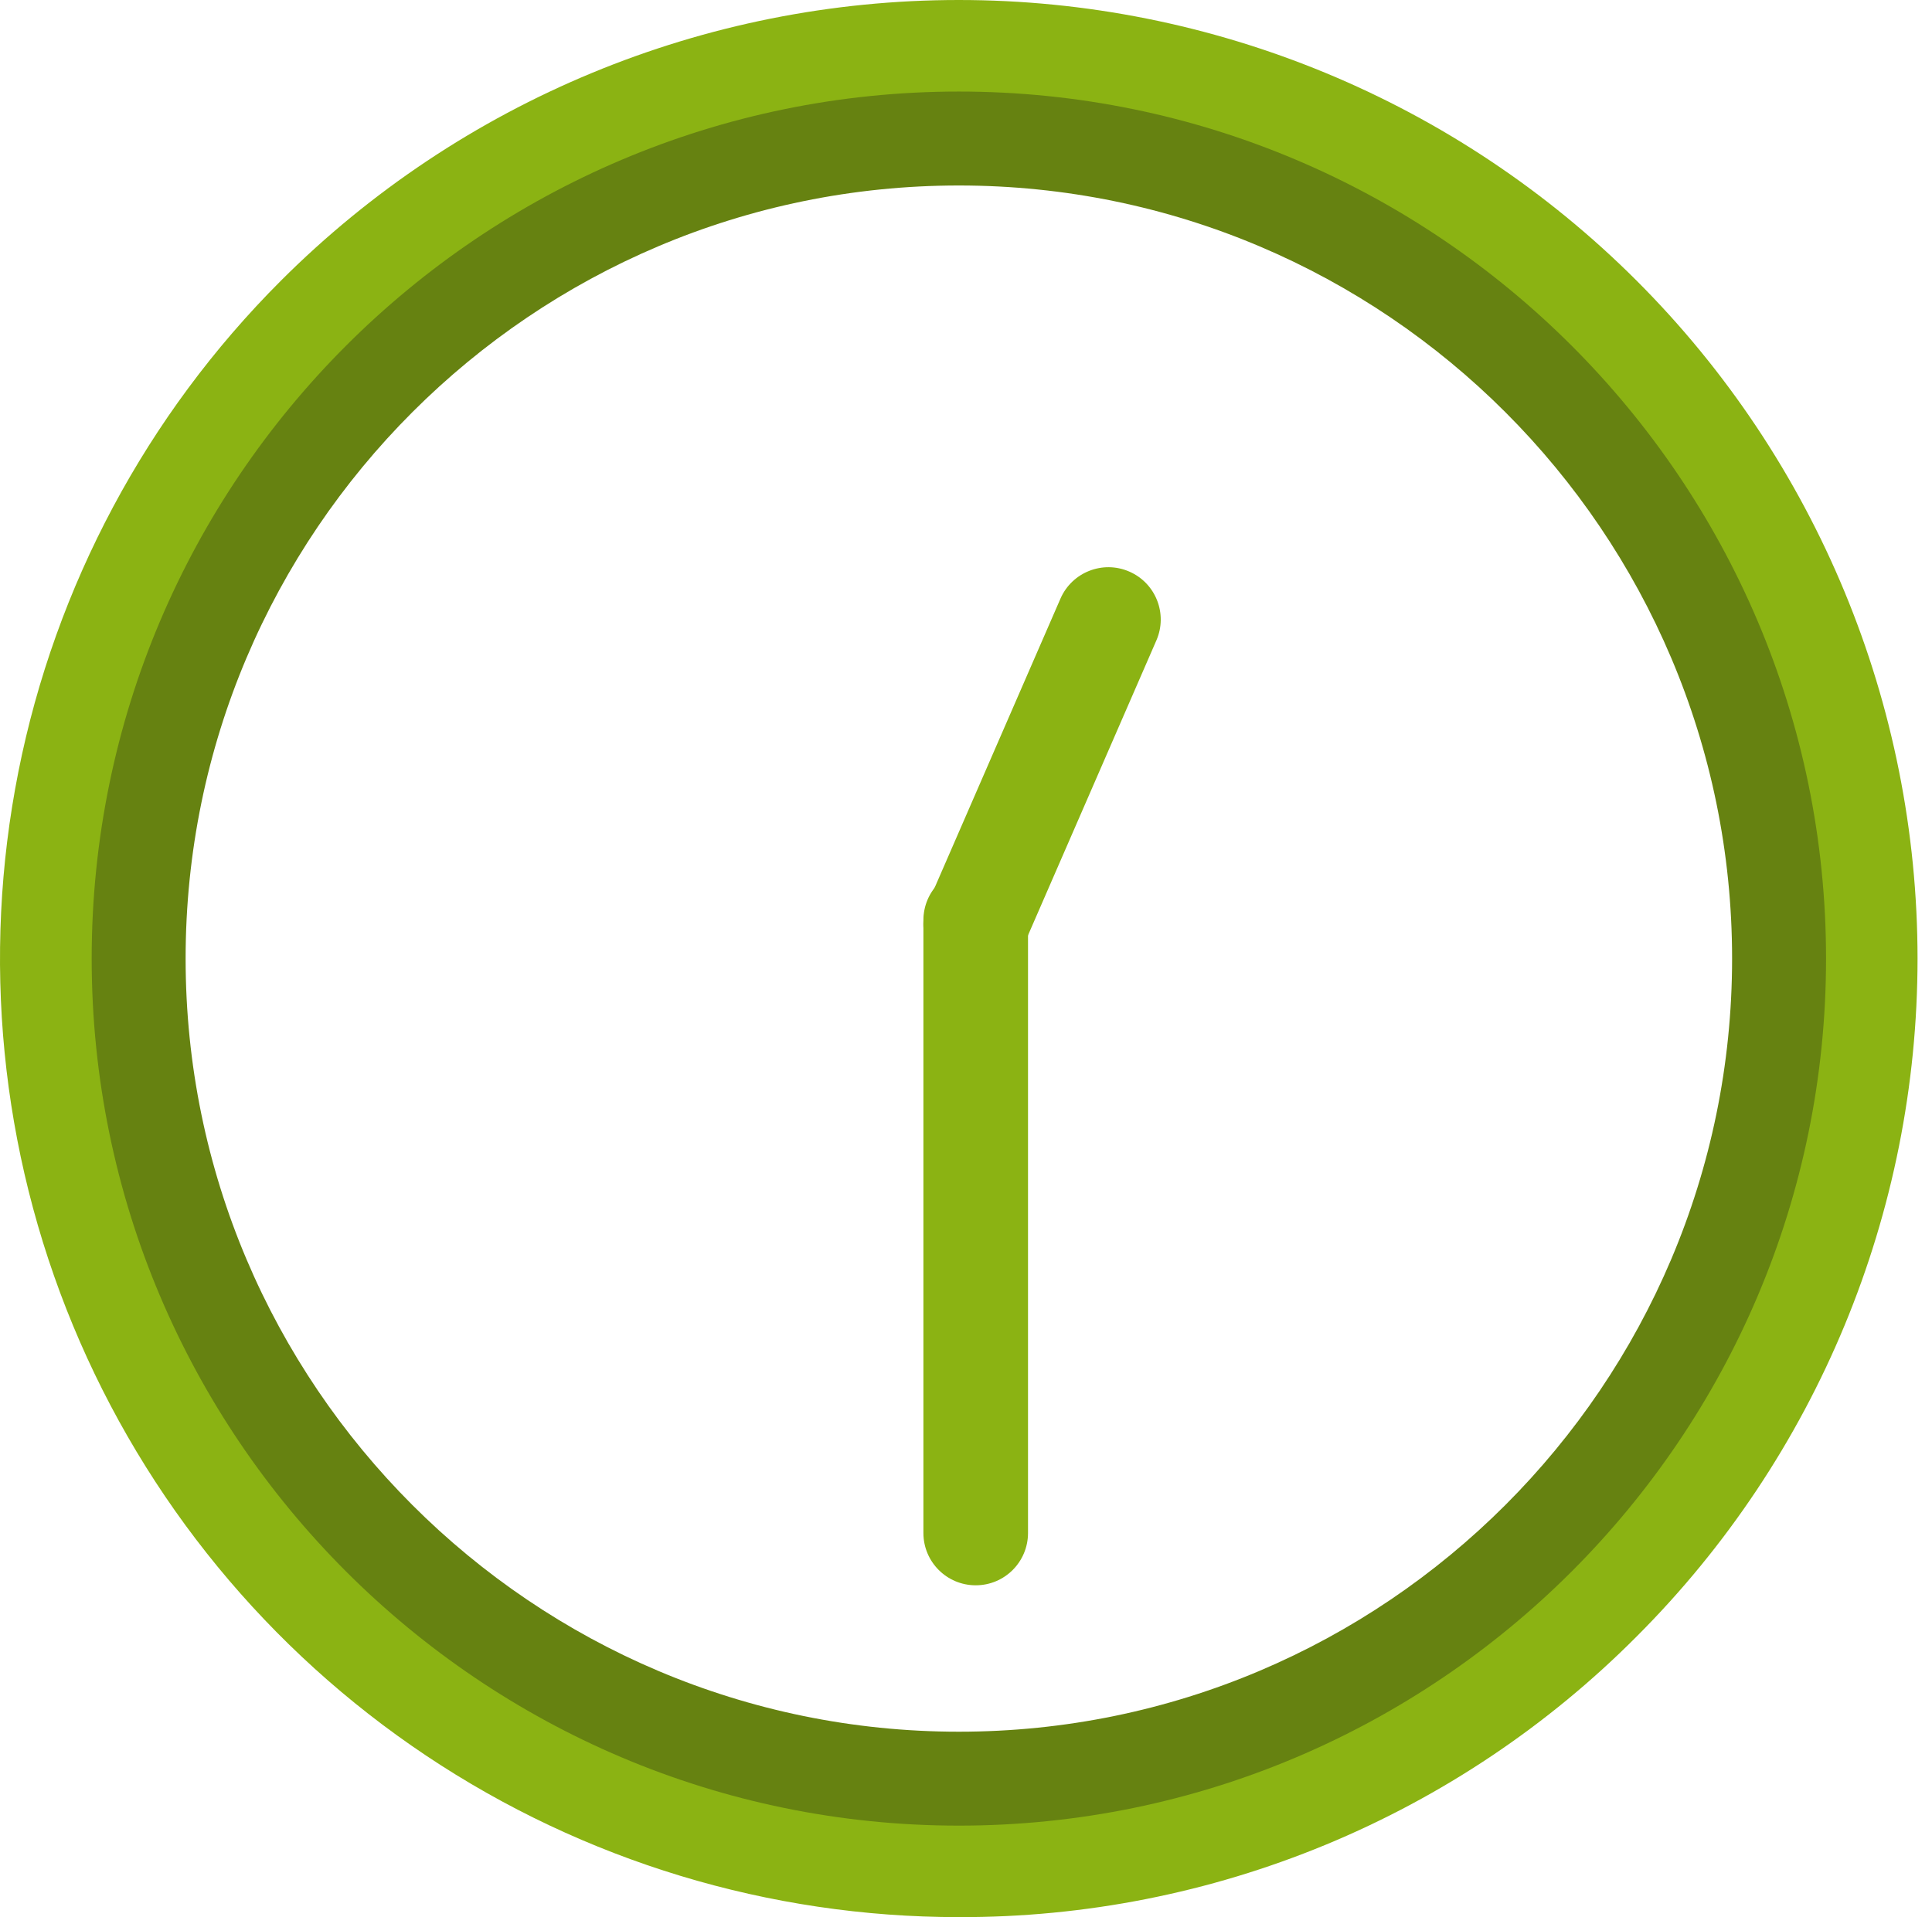 <svg width="132" height="131" viewBox="0 0 132 131" fill="none" xmlns="http://www.w3.org/2000/svg">
<path d="M65.512 131.005C52.556 131.007 39.891 127.167 29.118 119.971C18.344 112.775 9.947 102.545 4.988 90.576C0.029 78.607 -1.269 65.436 1.258 52.729C3.785 40.022 10.024 28.35 19.185 19.189C31.469 6.903 48.13 0.001 65.503 1.19073e-07C82.876 -0.001 99.538 6.899 111.823 19.183C124.108 31.467 131.01 48.128 131.012 65.501C131.013 82.874 124.112 99.536 111.828 111.821C105.76 117.922 98.542 122.759 90.592 126.052C82.642 129.345 74.118 131.028 65.512 131.005ZM65.512 6.424C32.944 6.424 6.431 32.936 6.431 65.505C6.431 98.073 32.944 124.586 65.512 124.586C98.081 124.586 124.593 98.073 124.593 65.505C124.593 32.936 98.089 6.424 65.512 6.424Z" fill="#8BB313"/>
<path d="M66.665 59.306H66.662C64.689 59.306 63.09 60.906 63.09 62.879V104.757C63.09 106.73 64.689 108.33 66.662 108.33H66.665C68.638 108.33 70.237 106.73 70.237 104.757V62.879C70.237 60.906 68.638 59.306 66.665 59.306Z" fill="#8BB313"/>
<path d="M77.158 39.059L77.155 39.058C75.346 38.27 73.242 39.099 72.454 40.907L63.385 61.745C62.598 63.554 63.426 65.659 65.235 66.446L65.238 66.447C67.047 67.234 69.151 66.406 69.939 64.597L79.008 43.76C79.795 41.951 78.967 39.846 77.158 39.059Z" fill="#8BB313"/>
<path d="M65.512 124.753C32.843 124.753 6.264 98.174 6.264 65.505C6.264 32.836 32.843 6.256 65.512 6.256C98.181 6.256 124.761 32.836 124.761 65.505C124.761 98.174 98.181 124.753 65.512 124.753ZM65.512 12.675C36.382 12.675 12.682 36.374 12.682 65.505C12.682 94.635 36.382 118.335 65.512 118.335C94.643 118.335 118.342 94.635 118.342 65.505C118.342 36.374 94.643 12.675 65.512 12.675Z" fill="#668211"/>
</svg>
